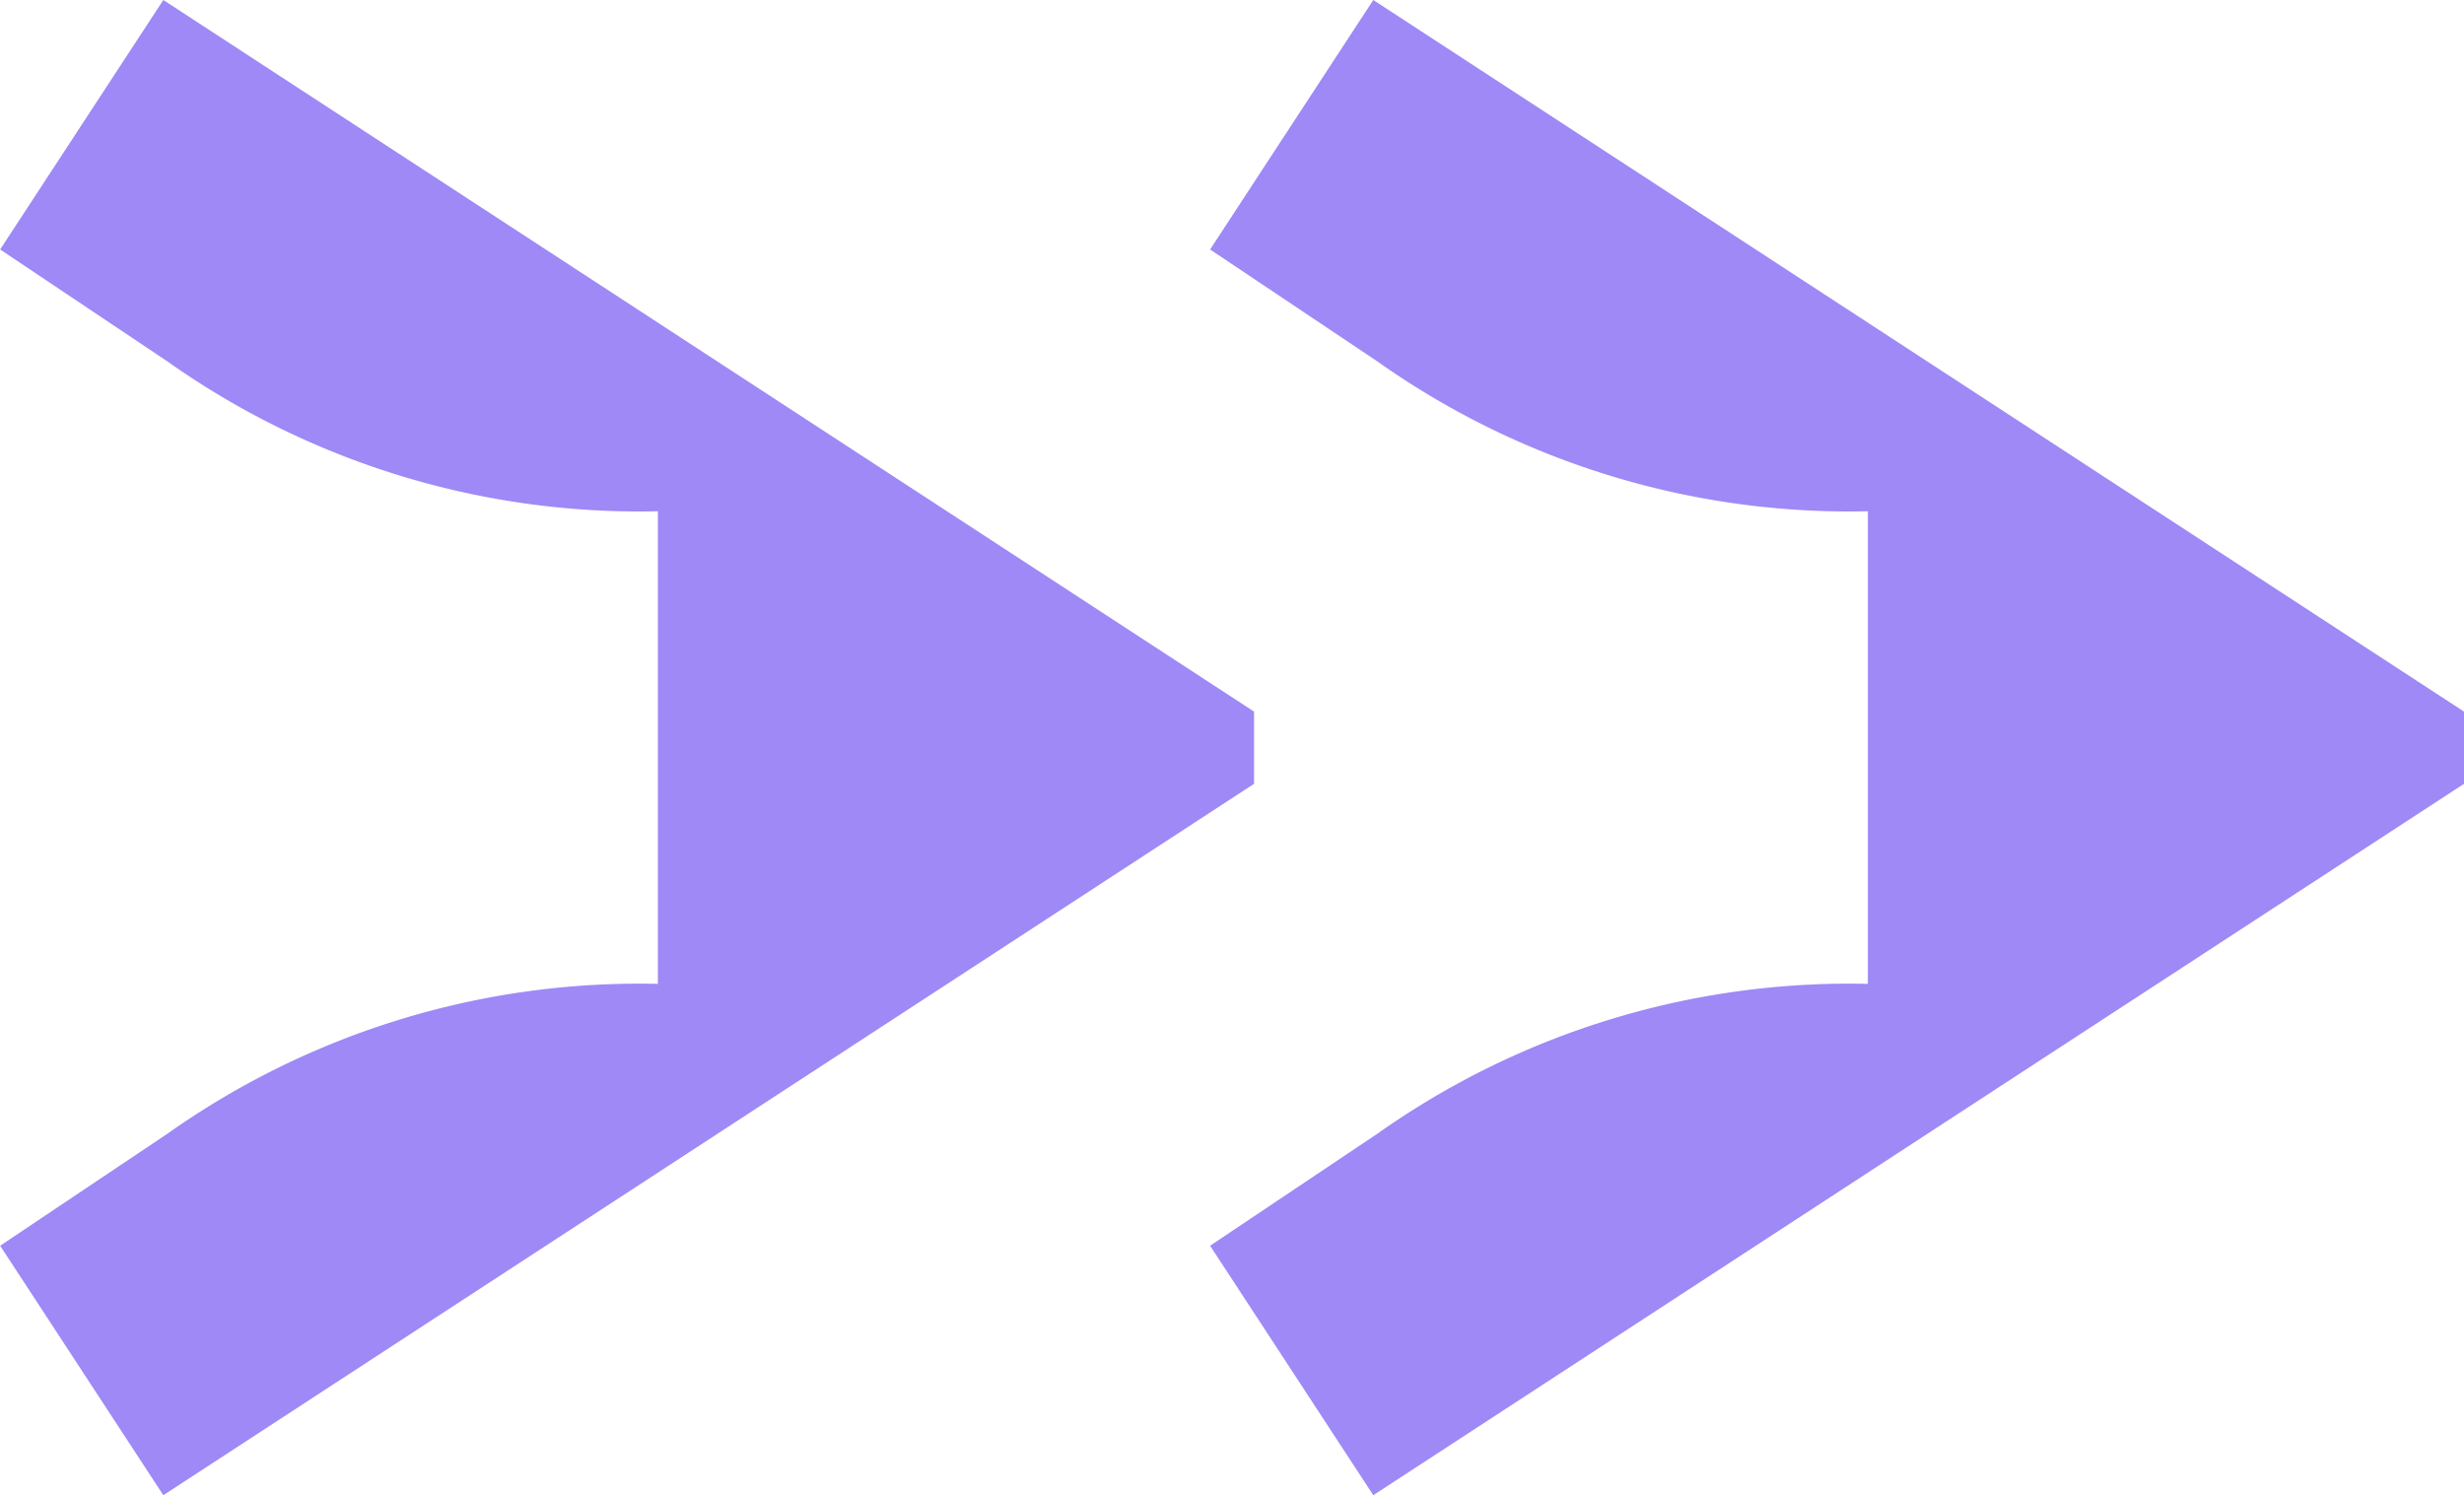 <svg xmlns="http://www.w3.org/2000/svg" width="35" height="21.241" viewBox="0 0 35 21.241">
  <g id="Gruppe_146" data-name="Gruppe 146" transform="translate(-1062.2 -551.378)">
    <path id="Icon" d="M4299.293,317.774V318.8L4283.8,328.906l-2.318-3.544,2.377-1.592a11.6,11.6,0,0,1,6.966-2.128v-6.714a11.6,11.6,0,0,1-6.966-2.128l-2.377-1.591,2.318-3.544Z" transform="translate(-3202.093 243.713)" fill="#9e89f6"/>
    <path id="Icon-2" data-name="Icon" d="M4299.293,317.774V318.8L4283.8,328.906l-2.318-3.544,2.377-1.592a11.6,11.6,0,0,1,6.966-2.128v-6.714a11.6,11.6,0,0,1-6.966-2.128l-2.377-1.591,2.318-3.544Z" transform="translate(-3219.28 243.713)" fill="#9e89f6"/>
  </g>
</svg>

